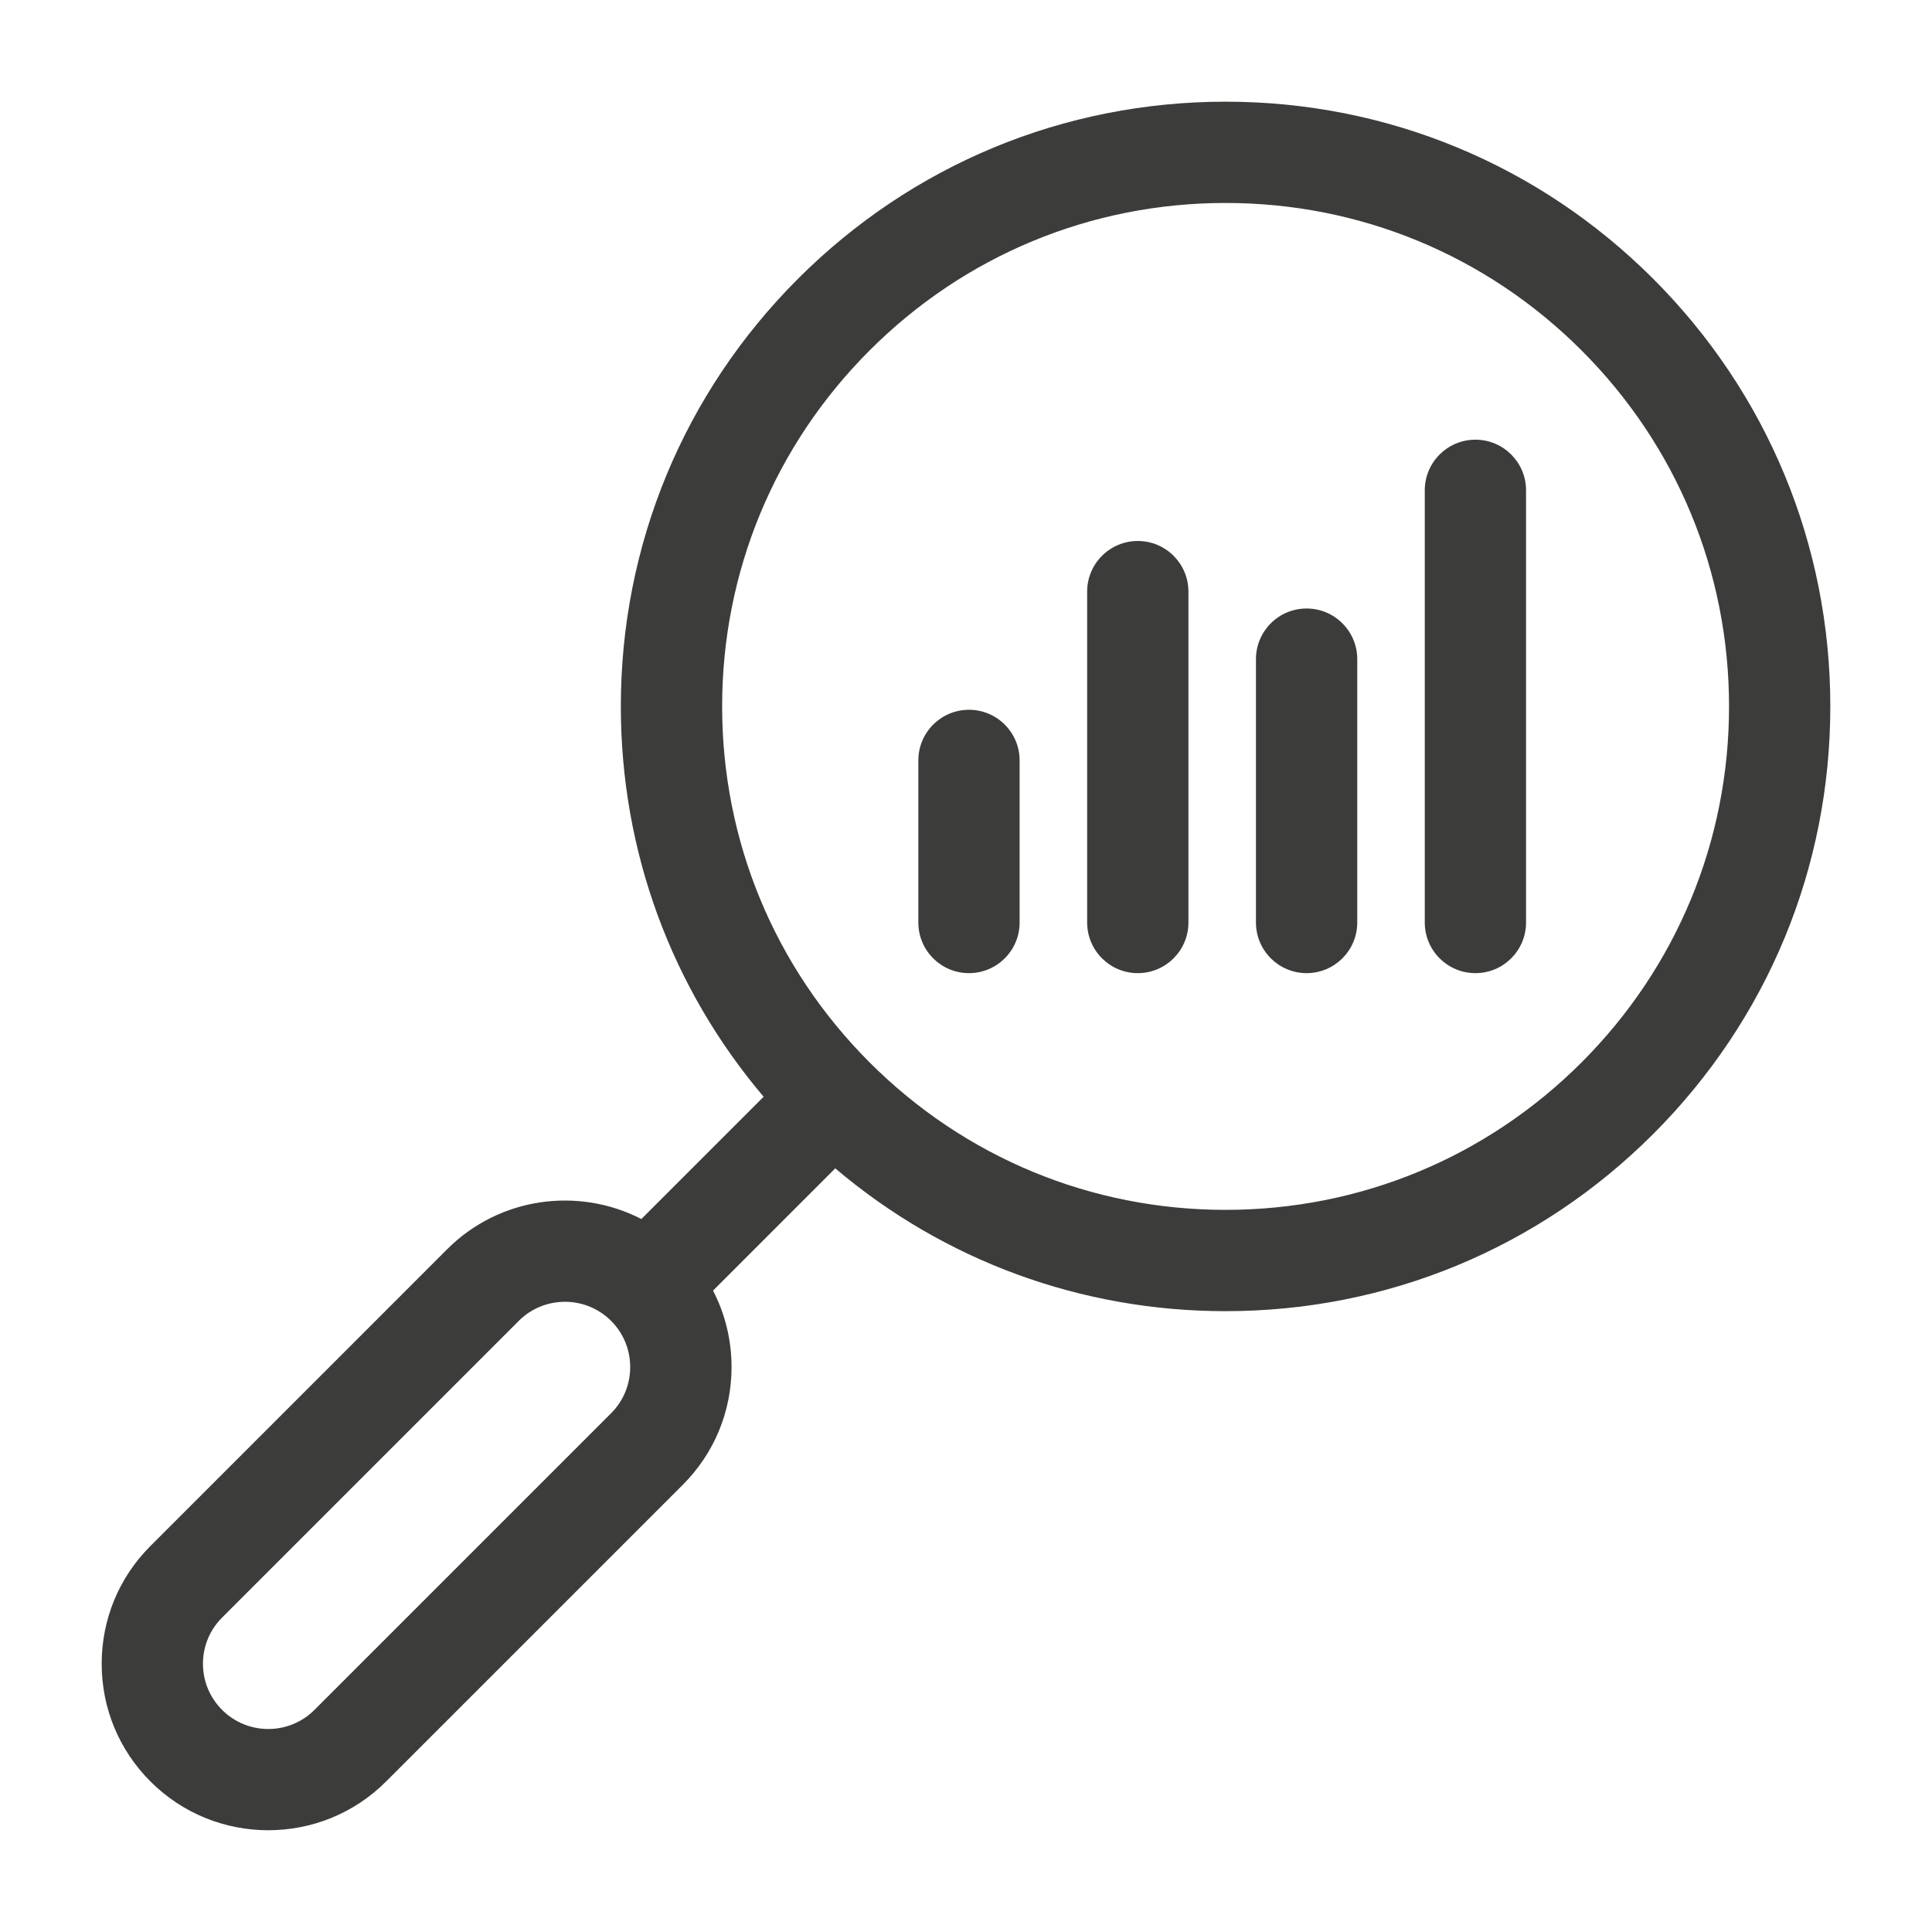 <svg width="76" height="76" viewBox="0 0 76 76" fill="none" xmlns="http://www.w3.org/2000/svg">
<path d="M65.032 10.967C60.539 6.475 54.565 4 48.211 4C41.857 4 35.883 6.475 31.39 10.967C26.897 15.461 24.422 21.435 24.422 27.789C24.422 33.474 26.404 38.855 30.039 43.143L25.229 47.953C22.763 46.682 19.653 47.078 17.589 49.143L5.92 60.813C4.682 62.05 4 63.696 4 65.447C4 67.197 4.682 68.843 5.92 70.08C7.197 71.358 8.875 71.997 10.553 71.997C12.232 71.997 13.91 71.358 15.187 70.08L26.857 58.411C28.095 57.173 28.777 55.528 28.777 53.777C28.777 52.713 28.525 51.687 28.049 50.769L32.857 45.96C37.145 49.596 42.526 51.578 48.212 51.578C54.566 51.578 60.54 49.103 65.032 44.61C69.525 40.117 72 34.143 72 27.788C72 21.435 69.525 15.461 65.032 10.967ZM24.04 55.593L12.37 67.263C11.368 68.265 9.738 68.265 8.737 67.263C8.252 66.778 7.984 66.133 7.984 65.447C7.984 64.76 8.252 64.115 8.737 63.63L20.407 51.96C21.408 50.959 23.038 50.959 24.04 51.96C25.041 52.962 25.041 54.592 24.04 55.593ZM62.215 41.792C58.474 45.533 53.501 47.593 48.211 47.593C42.921 47.593 37.948 45.533 34.208 41.792C30.467 38.052 28.407 33.079 28.407 27.789C28.407 22.499 30.467 17.526 34.208 13.785C37.948 10.044 42.921 7.984 48.211 7.984C53.501 7.984 58.474 10.044 62.215 13.785C65.956 17.526 68.016 22.499 68.016 27.788C68.016 33.079 65.956 38.052 62.215 41.792Z" fill="#3C3C3B"/>
<path d="M38.117 27.921C37.017 27.921 36.125 28.813 36.125 29.914V36.289C36.125 37.389 37.017 38.281 38.117 38.281C39.218 38.281 40.109 37.389 40.109 36.289V29.914C40.109 28.813 39.218 27.921 38.117 27.921Z" fill="#3C3C3B"/>
<path d="M44.758 21.281C43.658 21.281 42.766 22.173 42.766 23.273V36.289C42.766 37.389 43.658 38.281 44.758 38.281C45.858 38.281 46.75 37.389 46.75 36.289V23.273C46.75 22.173 45.858 21.281 44.758 21.281Z" fill="#3C3C3B"/>
<path d="M51.398 23.937C50.299 23.937 49.406 24.829 49.406 25.929V36.289C49.406 37.389 50.299 38.281 51.398 38.281C52.499 38.281 53.391 37.389 53.391 36.289V25.929C53.391 24.829 52.499 23.937 51.398 23.937Z" fill="#3C3C3B"/>
<path d="M58.039 17.296C56.939 17.296 56.047 18.188 56.047 19.289V36.289C56.047 37.389 56.939 38.281 58.039 38.281C59.139 38.281 60.031 37.389 60.031 36.289V19.289C60.031 18.188 59.139 17.296 58.039 17.296Z" fill="#3C3C3B"/>
</svg>
